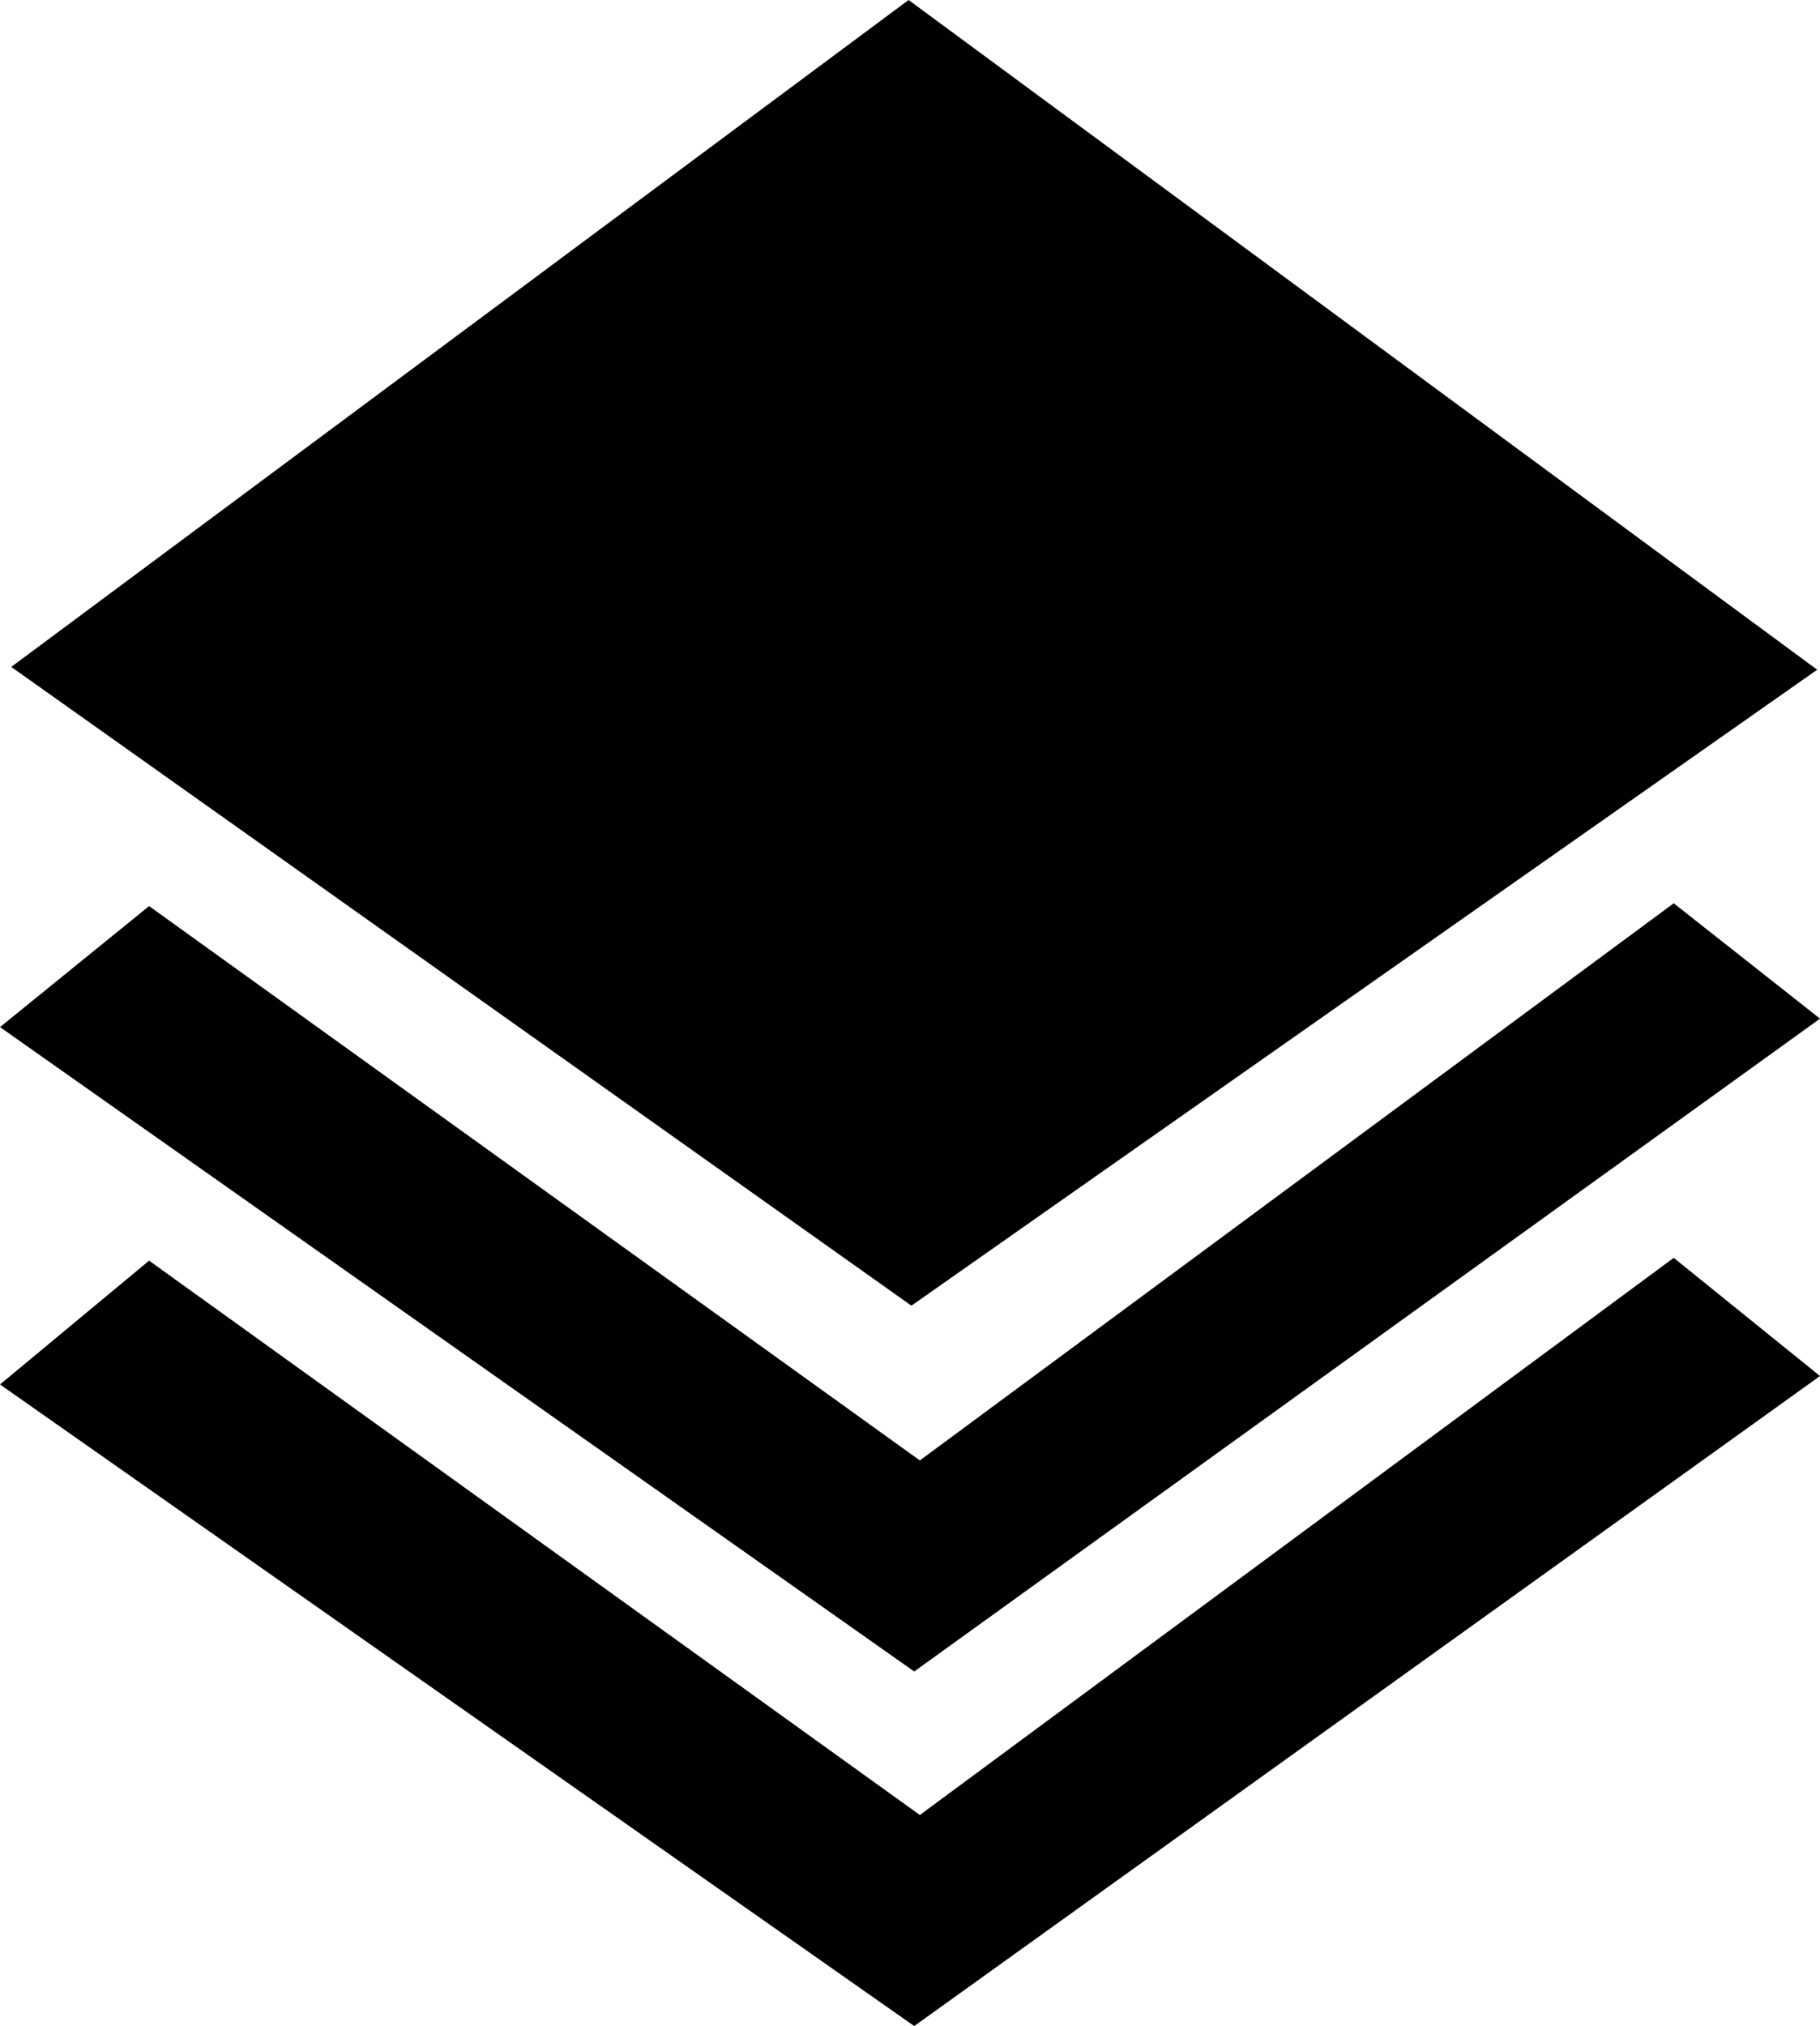 <?xml version="1.0" encoding="utf-8"?>
<!-- Generator: Adobe Illustrator 24.2.3, SVG Export Plug-In . SVG Version: 6.00 Build 0)  -->
<svg version="1.1" id="Layer_2" xmlns="http://www.w3.org/2000/svg" xmlns:xlink="http://www.w3.org/1999/xlink" x="0px" y="0px"
	 width="64.7px" height="72px" viewBox="0 0 64.7 72" enable-background="new 0 0 64.7 72" xml:space="preserve">
<g>
	<polygon points="32.3,0 0.4,23.7 32.4,46.4 64.6,23.8 	"/>
	<polygon points="0,36.5 32.5,59.4 64.7,36.2 59.5,32.1 32.7,51.9 5.3,32.2 	"/>
	<polygon points="0,49.2 32.5,72 64.7,48.9 59.5,44.7 32.7,64.5 5.3,44.8 	"/>
</g>
<g>
</g>
<g>
</g>
<g>
</g>
<g>
</g>
<g>
</g>
</svg>
